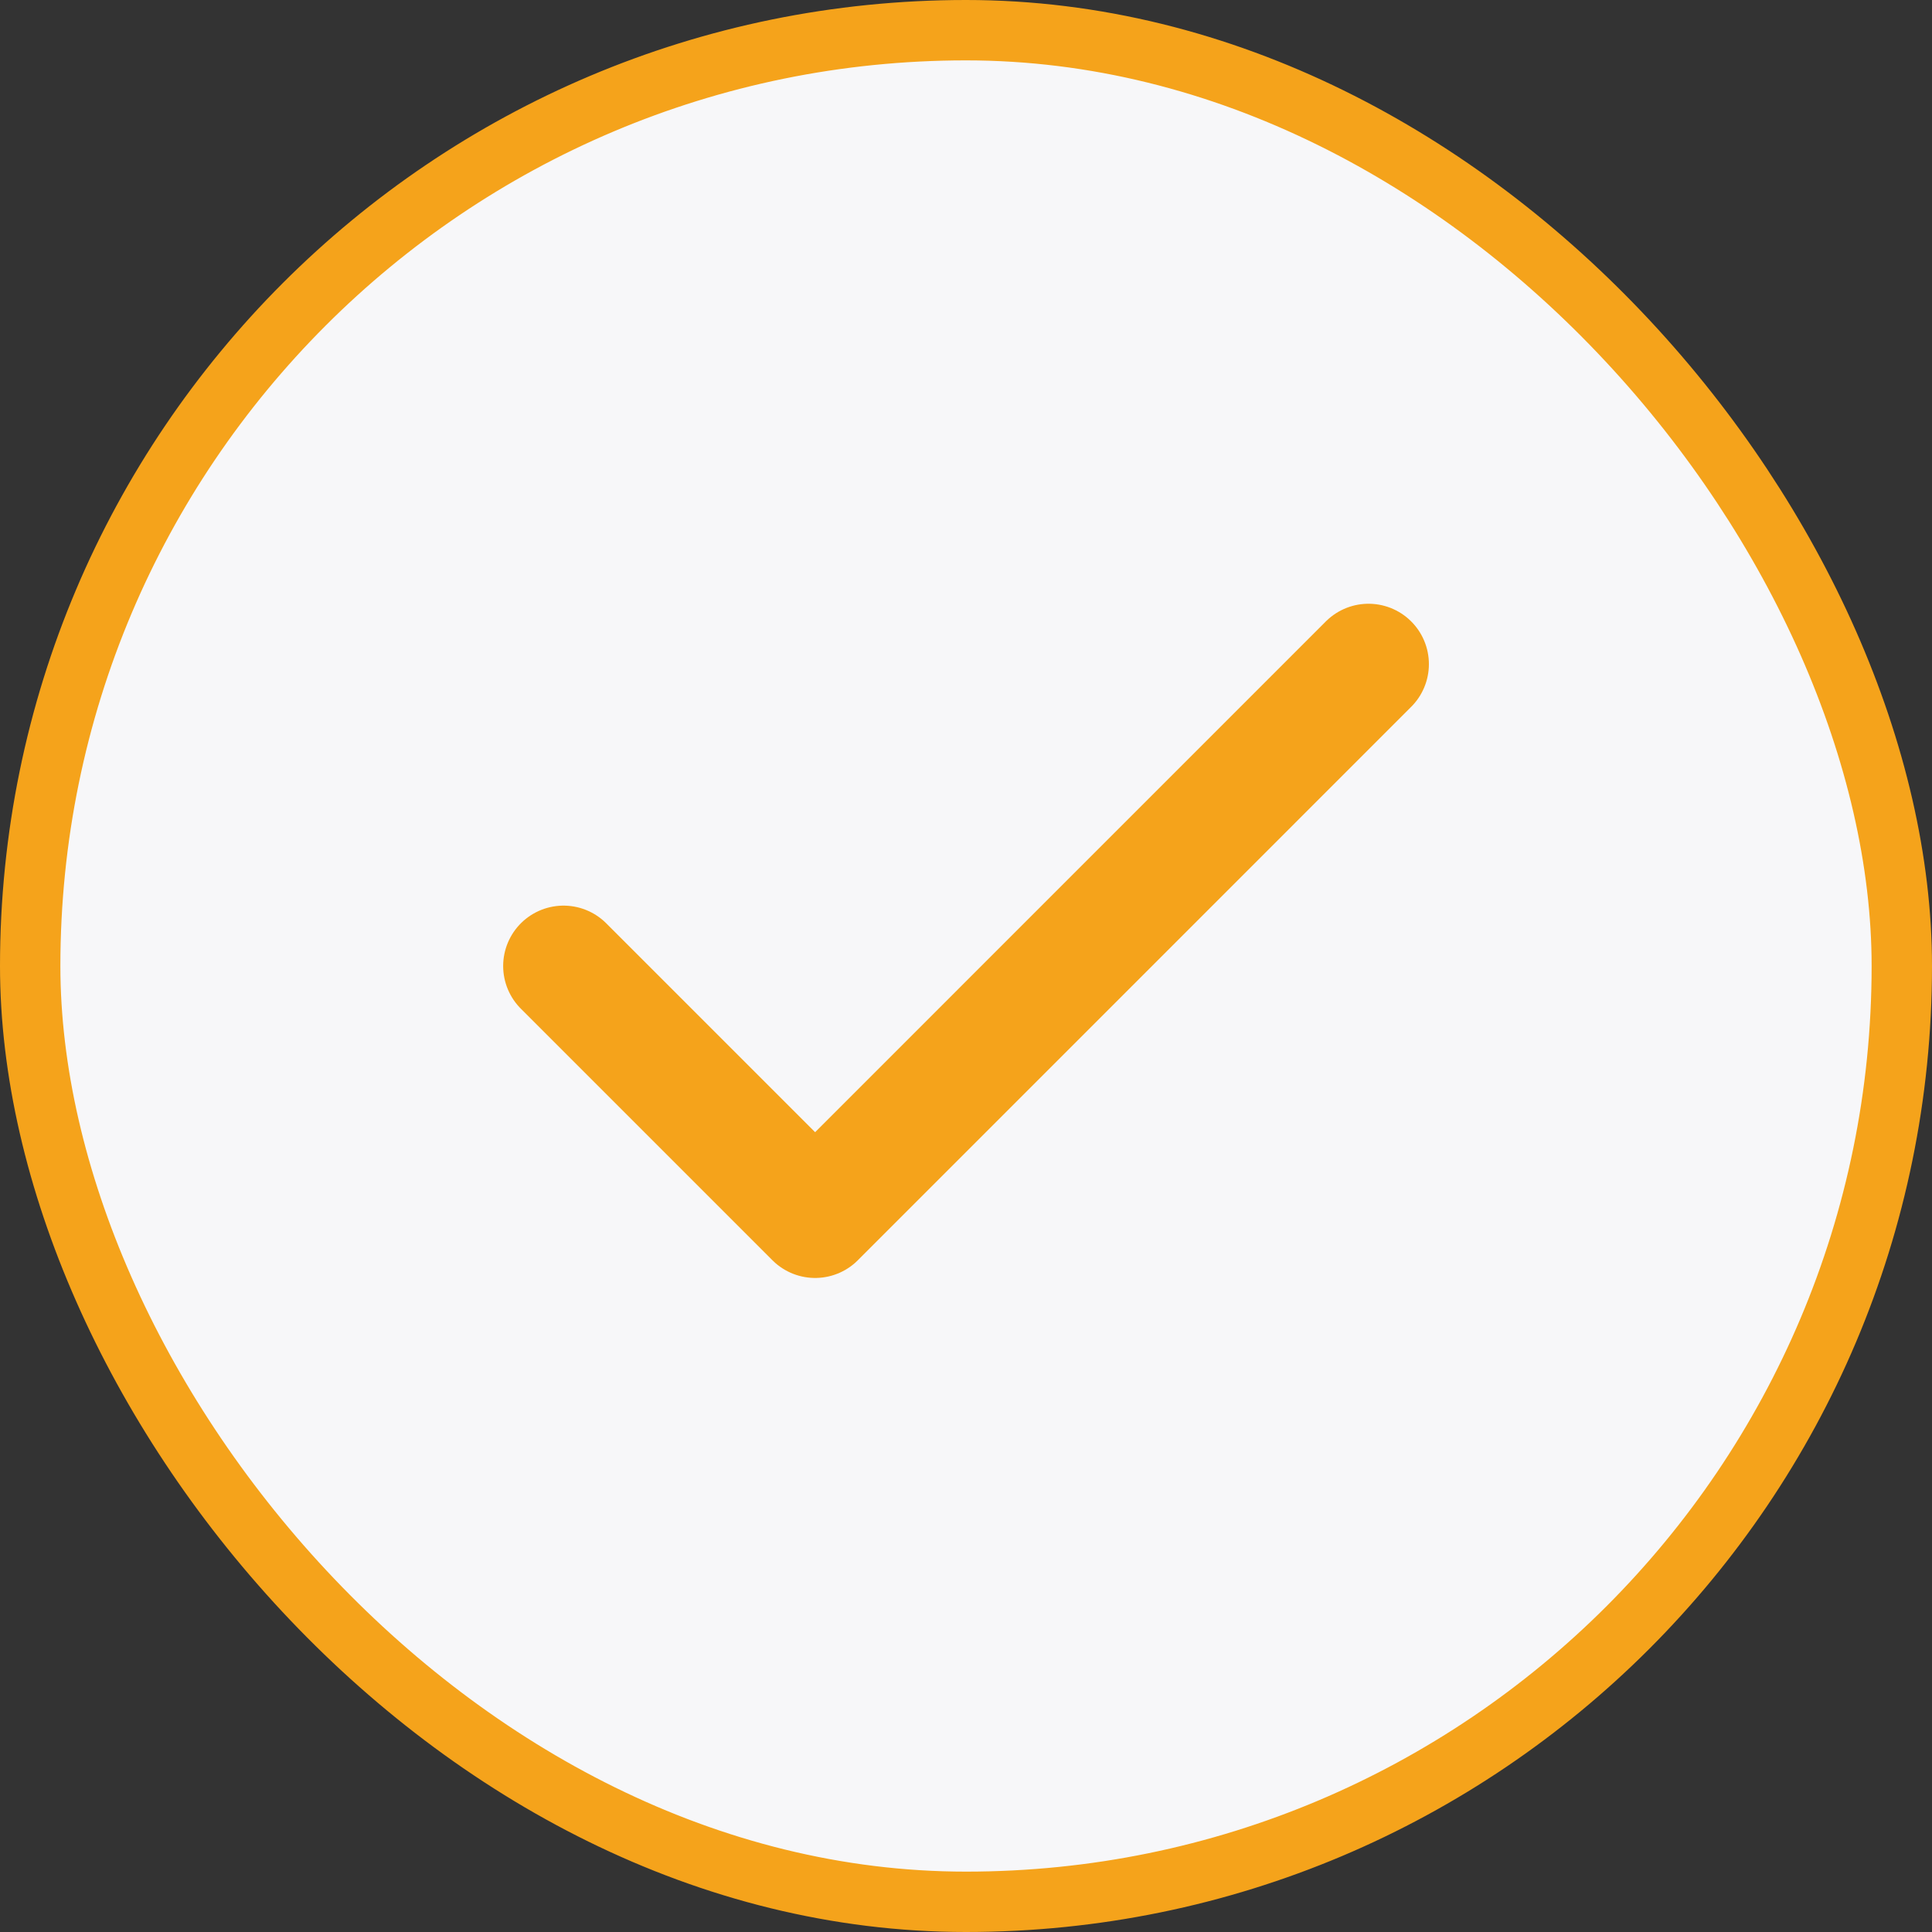 <svg width="32" height="32" viewBox="0 0 32 32" fill="none" xmlns="http://www.w3.org/2000/svg">
<rect x="0" y="0" width="32" height="32" fill="#333333" stroke="none"/>
<rect x="0.5" y="0.5" width="31" height="31" rx="15.5" fill="#F7F7F9"/>
<rect x="0.5" y="0.5" width="31" height="31" rx="15.5" stroke="#F5A31B"/>
<path d="M22.667 11L13.501 20.167L9.334 16" stroke="#F5A31B" stroke-width="2" stroke-linecap="round" stroke-linejoin="round"/>
</svg>
